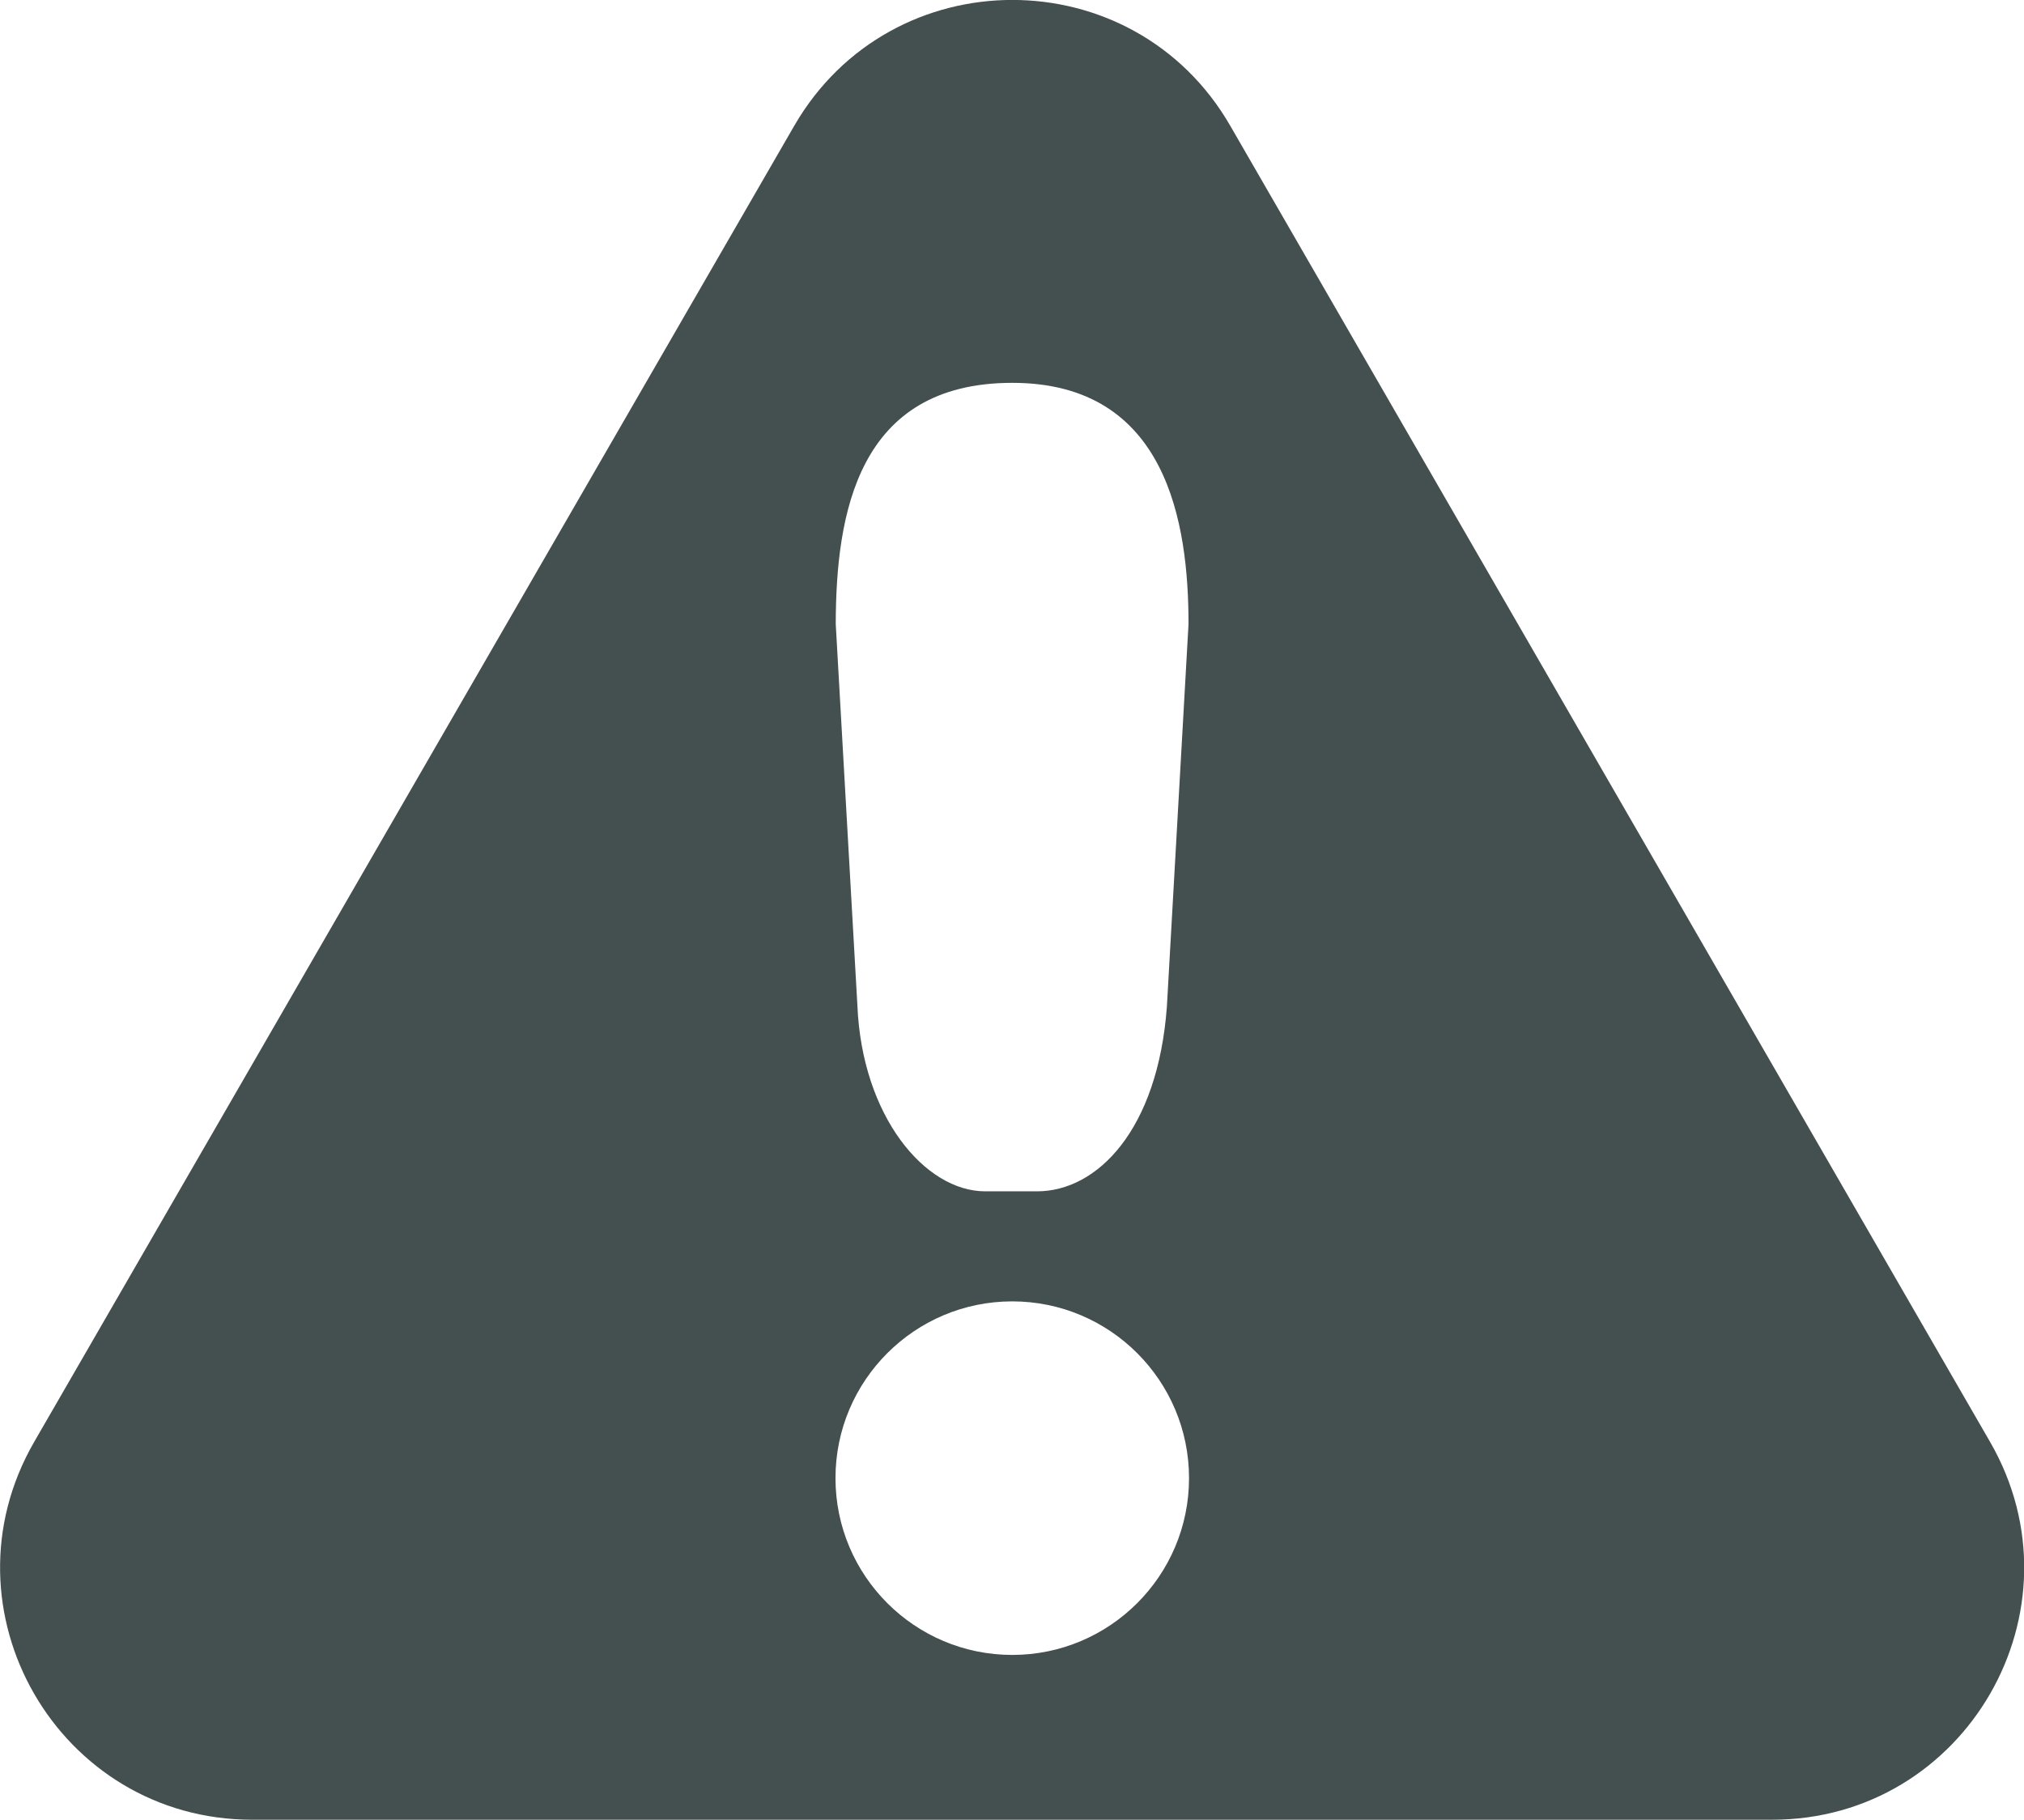 <?xml version="1.0" encoding="utf-8"?>
<!-- Generator: Adobe Illustrator 17.1.0, SVG Export Plug-In . SVG Version: 6.00 Build 0)  -->
<!DOCTYPE svg PUBLIC "-//W3C//DTD SVG 1.1//EN" "http://www.w3.org/Graphics/SVG/1.1/DTD/svg11.dtd">
<svg version="1.1" id="Layer_1" xmlns="http://www.w3.org/2000/svg" xmlns:xlink="http://www.w3.org/1999/xlink" x="0px" y="0px"
	 viewBox="-91.7 45.8 794.6 714.4" enable-background="new -91.7 45.8 794.6 714.4" xml:space="preserve">
<path fill="#444F4F" d="M689.6,611.9L391.3,95.2c-38-65.9-133.1-65.9-171.2,0L-78.3,611.9c-38,65.9,9.5,148.3,85.6,148.3H604
	C680.1,760.2,727.6,677.8,689.6,611.9z M305.7,196.1c60.9,0,69.2,55.3,69.2,94.7l-8.5,150.3c-3.6,48.3-27.3,72.4-51,72.4h-20.3
	c-23.7,0-48.4-29.5-50.2-73l-8.5-149.7C236.5,247.8,244.8,196.1,305.7,196.1z M305.7,695.5c-38.3,0-69.4-31.1-69.4-69.4
	c0-38.3,31.1-69.4,69.4-69.4c38.3,0,69.4,31.1,69.4,69.4C375.1,664.4,344,695.5,305.7,695.5z"/>
</svg>
